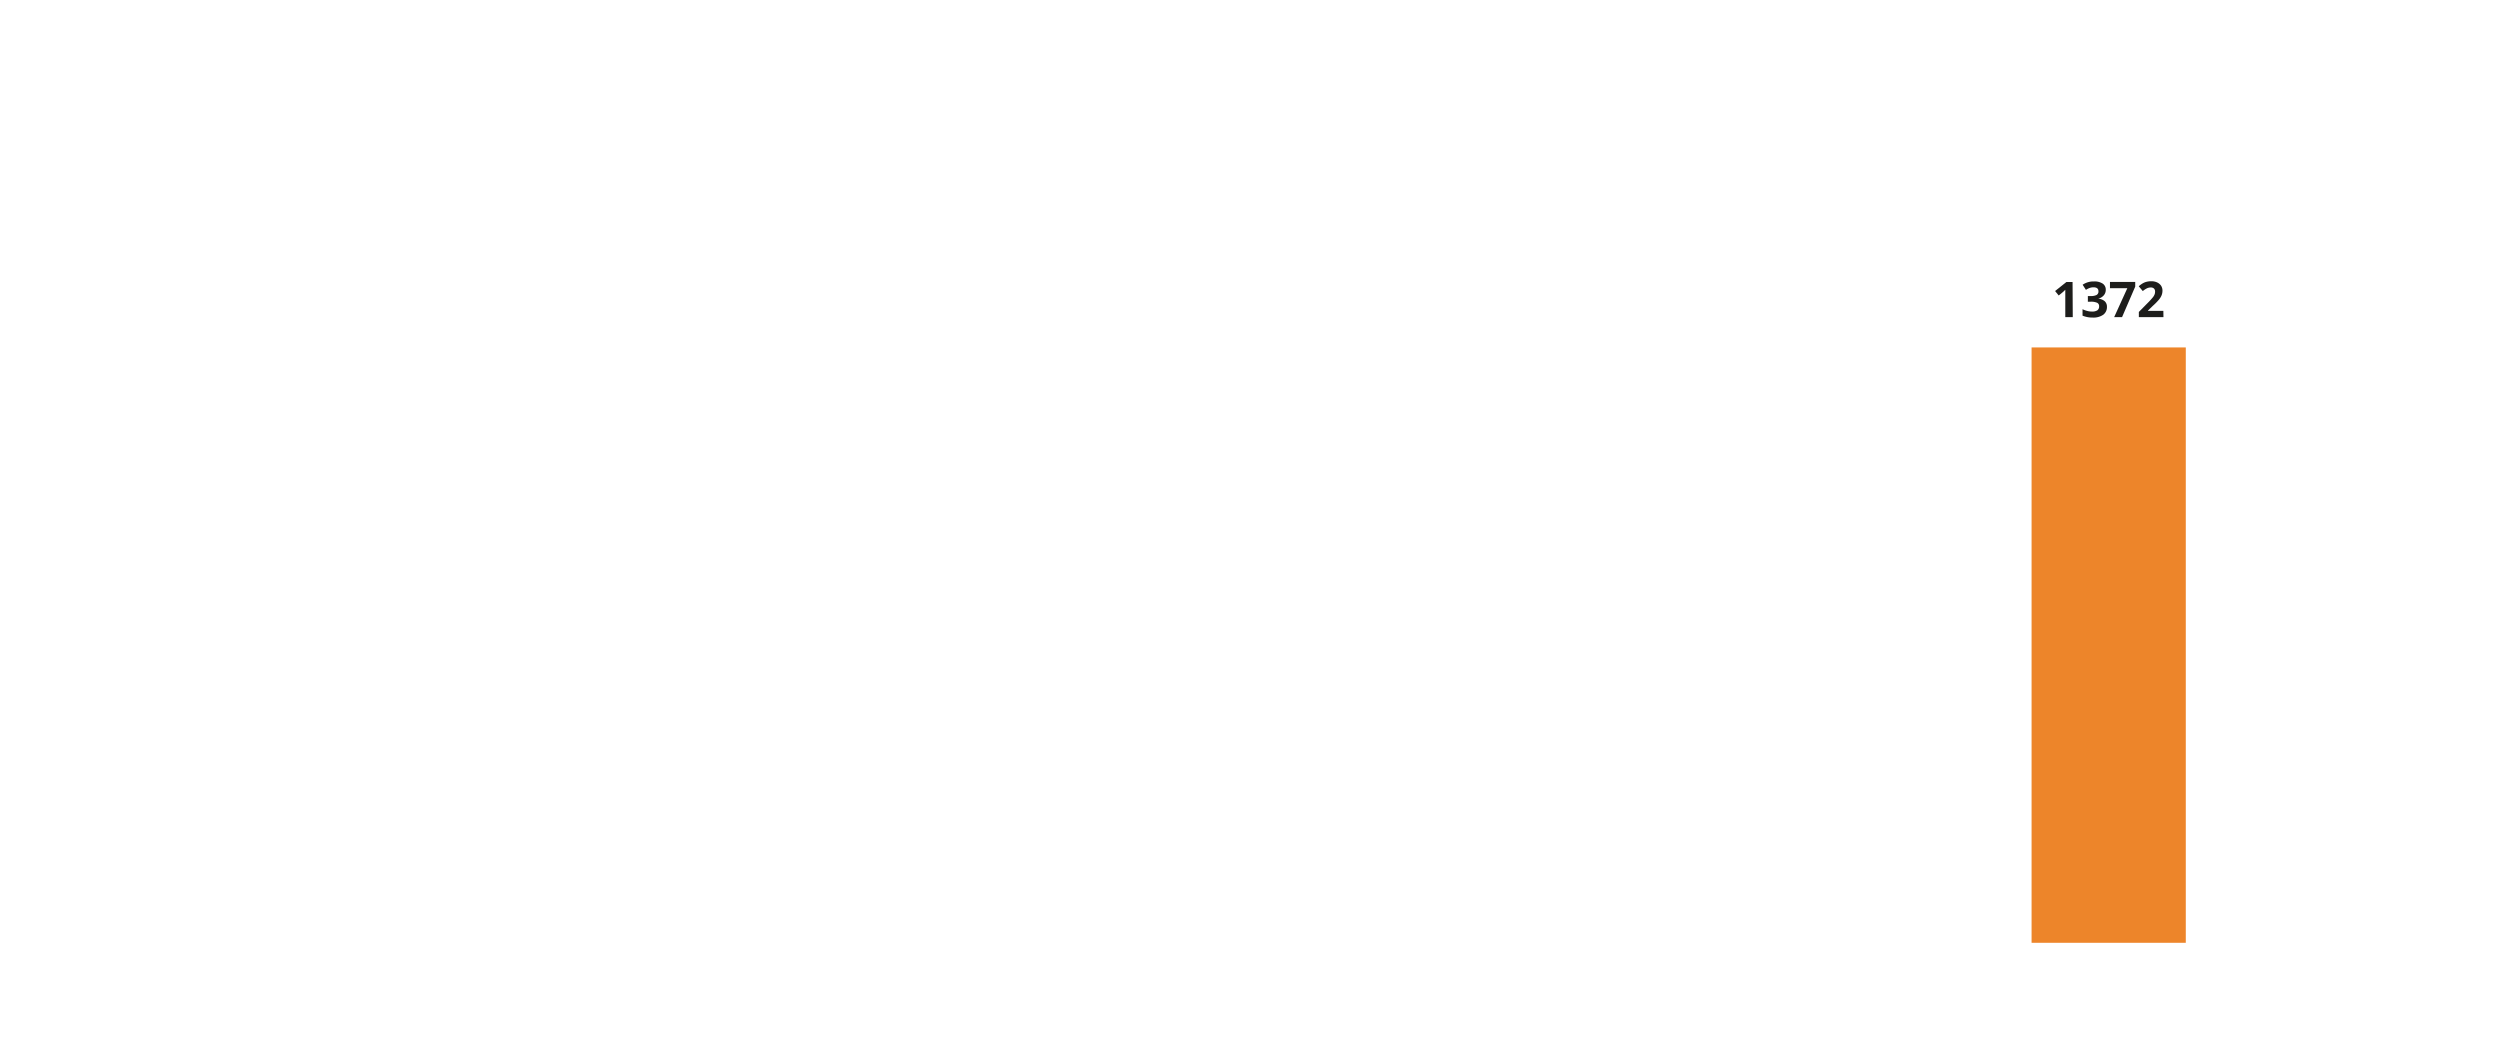 <?xml version="1.0"?>
<svg xmlns="http://www.w3.org/2000/svg" viewBox="0 0 760 320" width="760" height="320" x="0" y="0"><defs><style>.cls-1{fill:none;opacity:0.5;}.cls-2{fill:#ed852a;}.cls-3{fill:#1d1d1b;}</style></defs><g id="Laag_2" data-name="Laag 2"><g id="_1" data-name="1"><rect class="cls-1" width="760" height="320"/><rect class="cls-1" width="760" height="320"/><rect class="cls-1" width="760" height="320"/><rect class="cls-1" width="760" height="320"/><rect class="cls-1" width="760" height="320"/><rect class="cls-1" width="760" height="320"/><rect class="cls-1" width="760" height="320"/><rect class="cls-1" width="760" height="320"/><rect class="cls-1" width="760" height="320"/><rect class="cls-1" width="760" height="320"/><rect class="cls-2" x="617.6" y="105.62" width="46.88" height="180.99"/><rect class="cls-1" width="760" height="320"/><path class="cls-3" d="M630.12,96.4h-2.27V90.2l0-1,0-1.11c-.38.38-.64.62-.78.74l-1.23,1-1.09-1.36,3.45-2.75h1.86Z"/><path class="cls-3" d="M640.15,88.09a2.48,2.48,0,0,1-.61,1.7,3.14,3.14,0,0,1-1.7,1v0a3.43,3.43,0,0,1,2,.79,2.23,2.23,0,0,1,.67,1.69,2.89,2.89,0,0,1-1.12,2.41,5.22,5.22,0,0,1-3.21.86,7.88,7.88,0,0,1-3.09-.58V94a7.18,7.18,0,0,0,1.37.51,5.44,5.44,0,0,0,1.48.2,2.85,2.85,0,0,0,1.66-.38,1.4,1.4,0,0,0,.53-1.22,1.1,1.1,0,0,0-.61-1.07,4.57,4.57,0,0,0-2-.32h-.81V90h.83a3.8,3.8,0,0,0,1.82-.33,1.18,1.18,0,0,0,.57-1.11c0-.82-.5-1.22-1.52-1.22a3.67,3.67,0,0,0-1.07.17,5.32,5.32,0,0,0-1.22.61l-1-1.56a5.82,5.82,0,0,1,3.49-1,4.51,4.51,0,0,1,2.63.67A2.17,2.17,0,0,1,640.15,88.09Z"/><path class="cls-3" d="M642.71,96.4l4-8.79h-5.28v-1.9h7.68v1.42l-4,9.27Z"/><path class="cls-3" d="M657.69,96.4h-7.48V94.83l2.68-2.72a22.42,22.42,0,0,0,1.56-1.7,3.5,3.5,0,0,0,.53-.87,2.2,2.2,0,0,0,.16-.84,1.24,1.24,0,0,0-.35-1,1.39,1.39,0,0,0-.95-.31,2.72,2.72,0,0,0-1.21.28,6.21,6.21,0,0,0-1.22.82l-1.23-1.46a7.23,7.23,0,0,1,1.31-.95,4.49,4.49,0,0,1,1.13-.43,5.83,5.83,0,0,1,1.38-.15,4.11,4.11,0,0,1,1.77.36,3,3,0,0,1,1.2,1,2.74,2.74,0,0,1,.42,1.51,3.81,3.81,0,0,1-.26,1.39,5.22,5.22,0,0,1-.81,1.33,19.42,19.42,0,0,1-1.92,1.94L653,94.39v.11h4.66Z"/><rect class="cls-1" width="760" height="320"/></g></g></svg>
